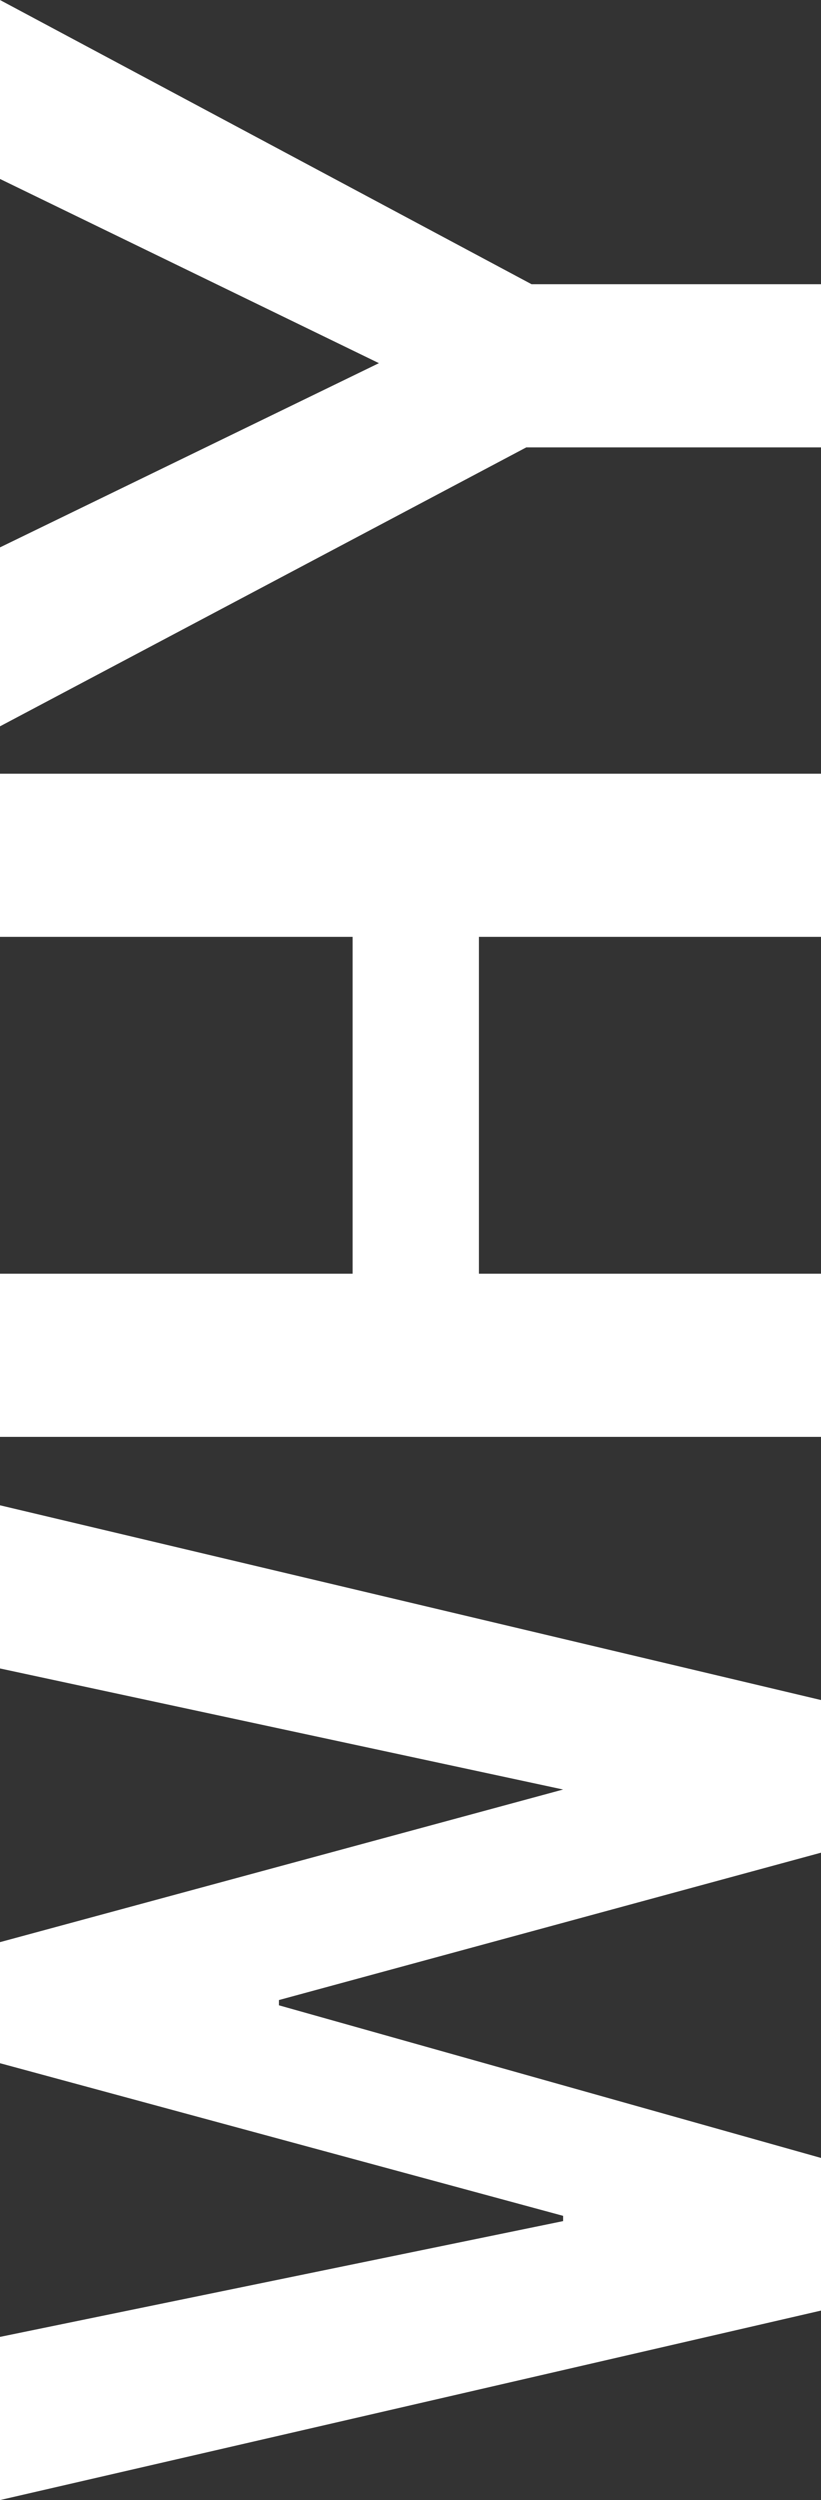 <?xml version="1.0" encoding="utf-8"?>
<!-- Generator: Adobe Illustrator 26.5.0, SVG Export Plug-In . SVG Version: 6.00 Build 0)  -->
<svg version="1.1" id="Layer_1" xmlns="http://www.w3.org/2000/svg" xmlns:xlink="http://www.w3.org/1999/xlink" x="0px" y="0px"
	 viewBox="0 0 15.6 47.5" style="enable-background:new 0 0 15.6 47.5;" xml:space="preserve">
<rect x="0" y="0" width="15.6" height="47.5" fill="#333333" stroke="none"/>
<style type="text/css">
	.st0{enable-background:new    ;}
	.st1{fill:#FFFFFF;}
</style>
<g class="st0">
	<path class="st1" d="M10.7,34L10.7,34L0,31.7v-3.1l15.6,3.7v2.9L5.3,38v0.1L15.6,41v2.9L0,47.5v-3.1l10.7-2.2l0-0.1L0,39.2v-2.3
		L10.7,34z"/>
	<path class="st1" d="M15.6,14.7v3.1H9.1v6.4h6.5v3.1H0v-3.1h6.7v-6.4H0v-3.1H15.6z"/>
	<path class="st1" d="M7.2,6.9L7.2,6.9L0,3.4V0l10.1,5.4h5.5v3.1H10L0,13.8v-3.4L7.2,6.9z"/>
</g>
</svg>
